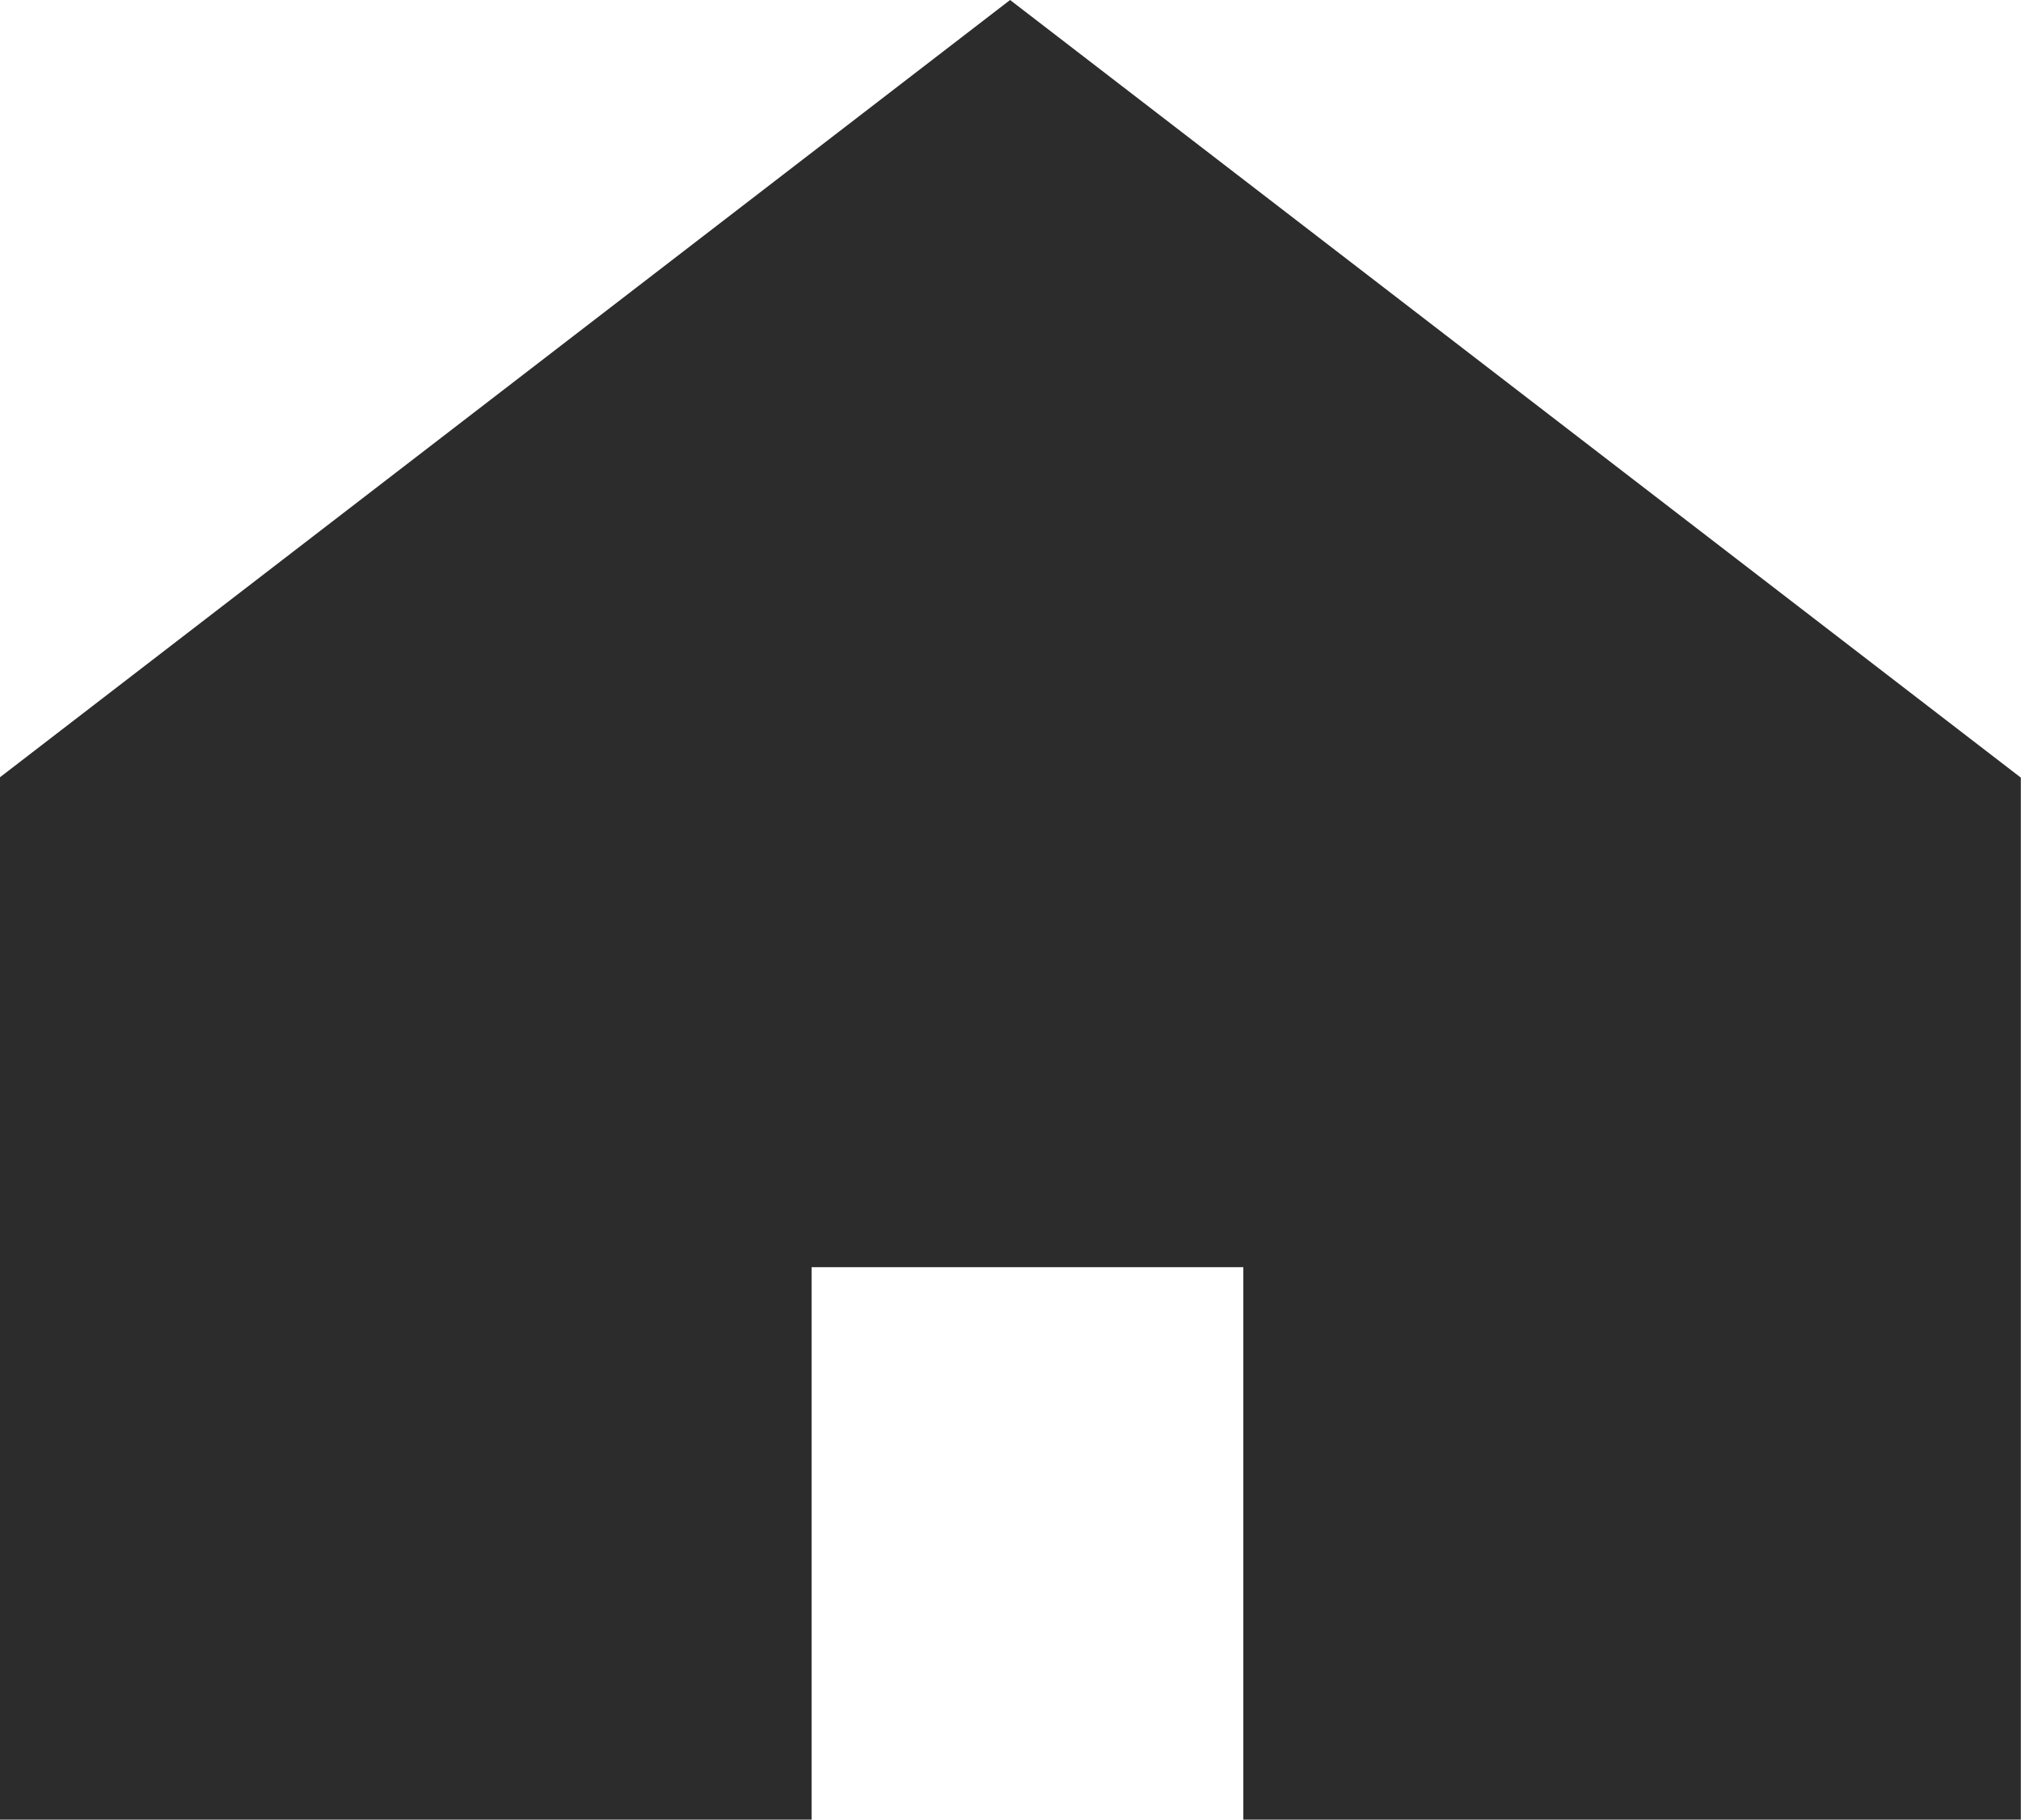 <svg xmlns="http://www.w3.org/2000/svg" width="12.217" height="10.998" viewBox="0 0 12.217 10.998">
  <path id="パス_107" data-name="パス 107" d="M86,152.96l-6.109,4.7v6.3H84.8v-3.341H87.41v3.341h4.7v-6.3Z" transform="translate(-79.894 -152.96)" fill="#2c2c2c"/>
</svg>
